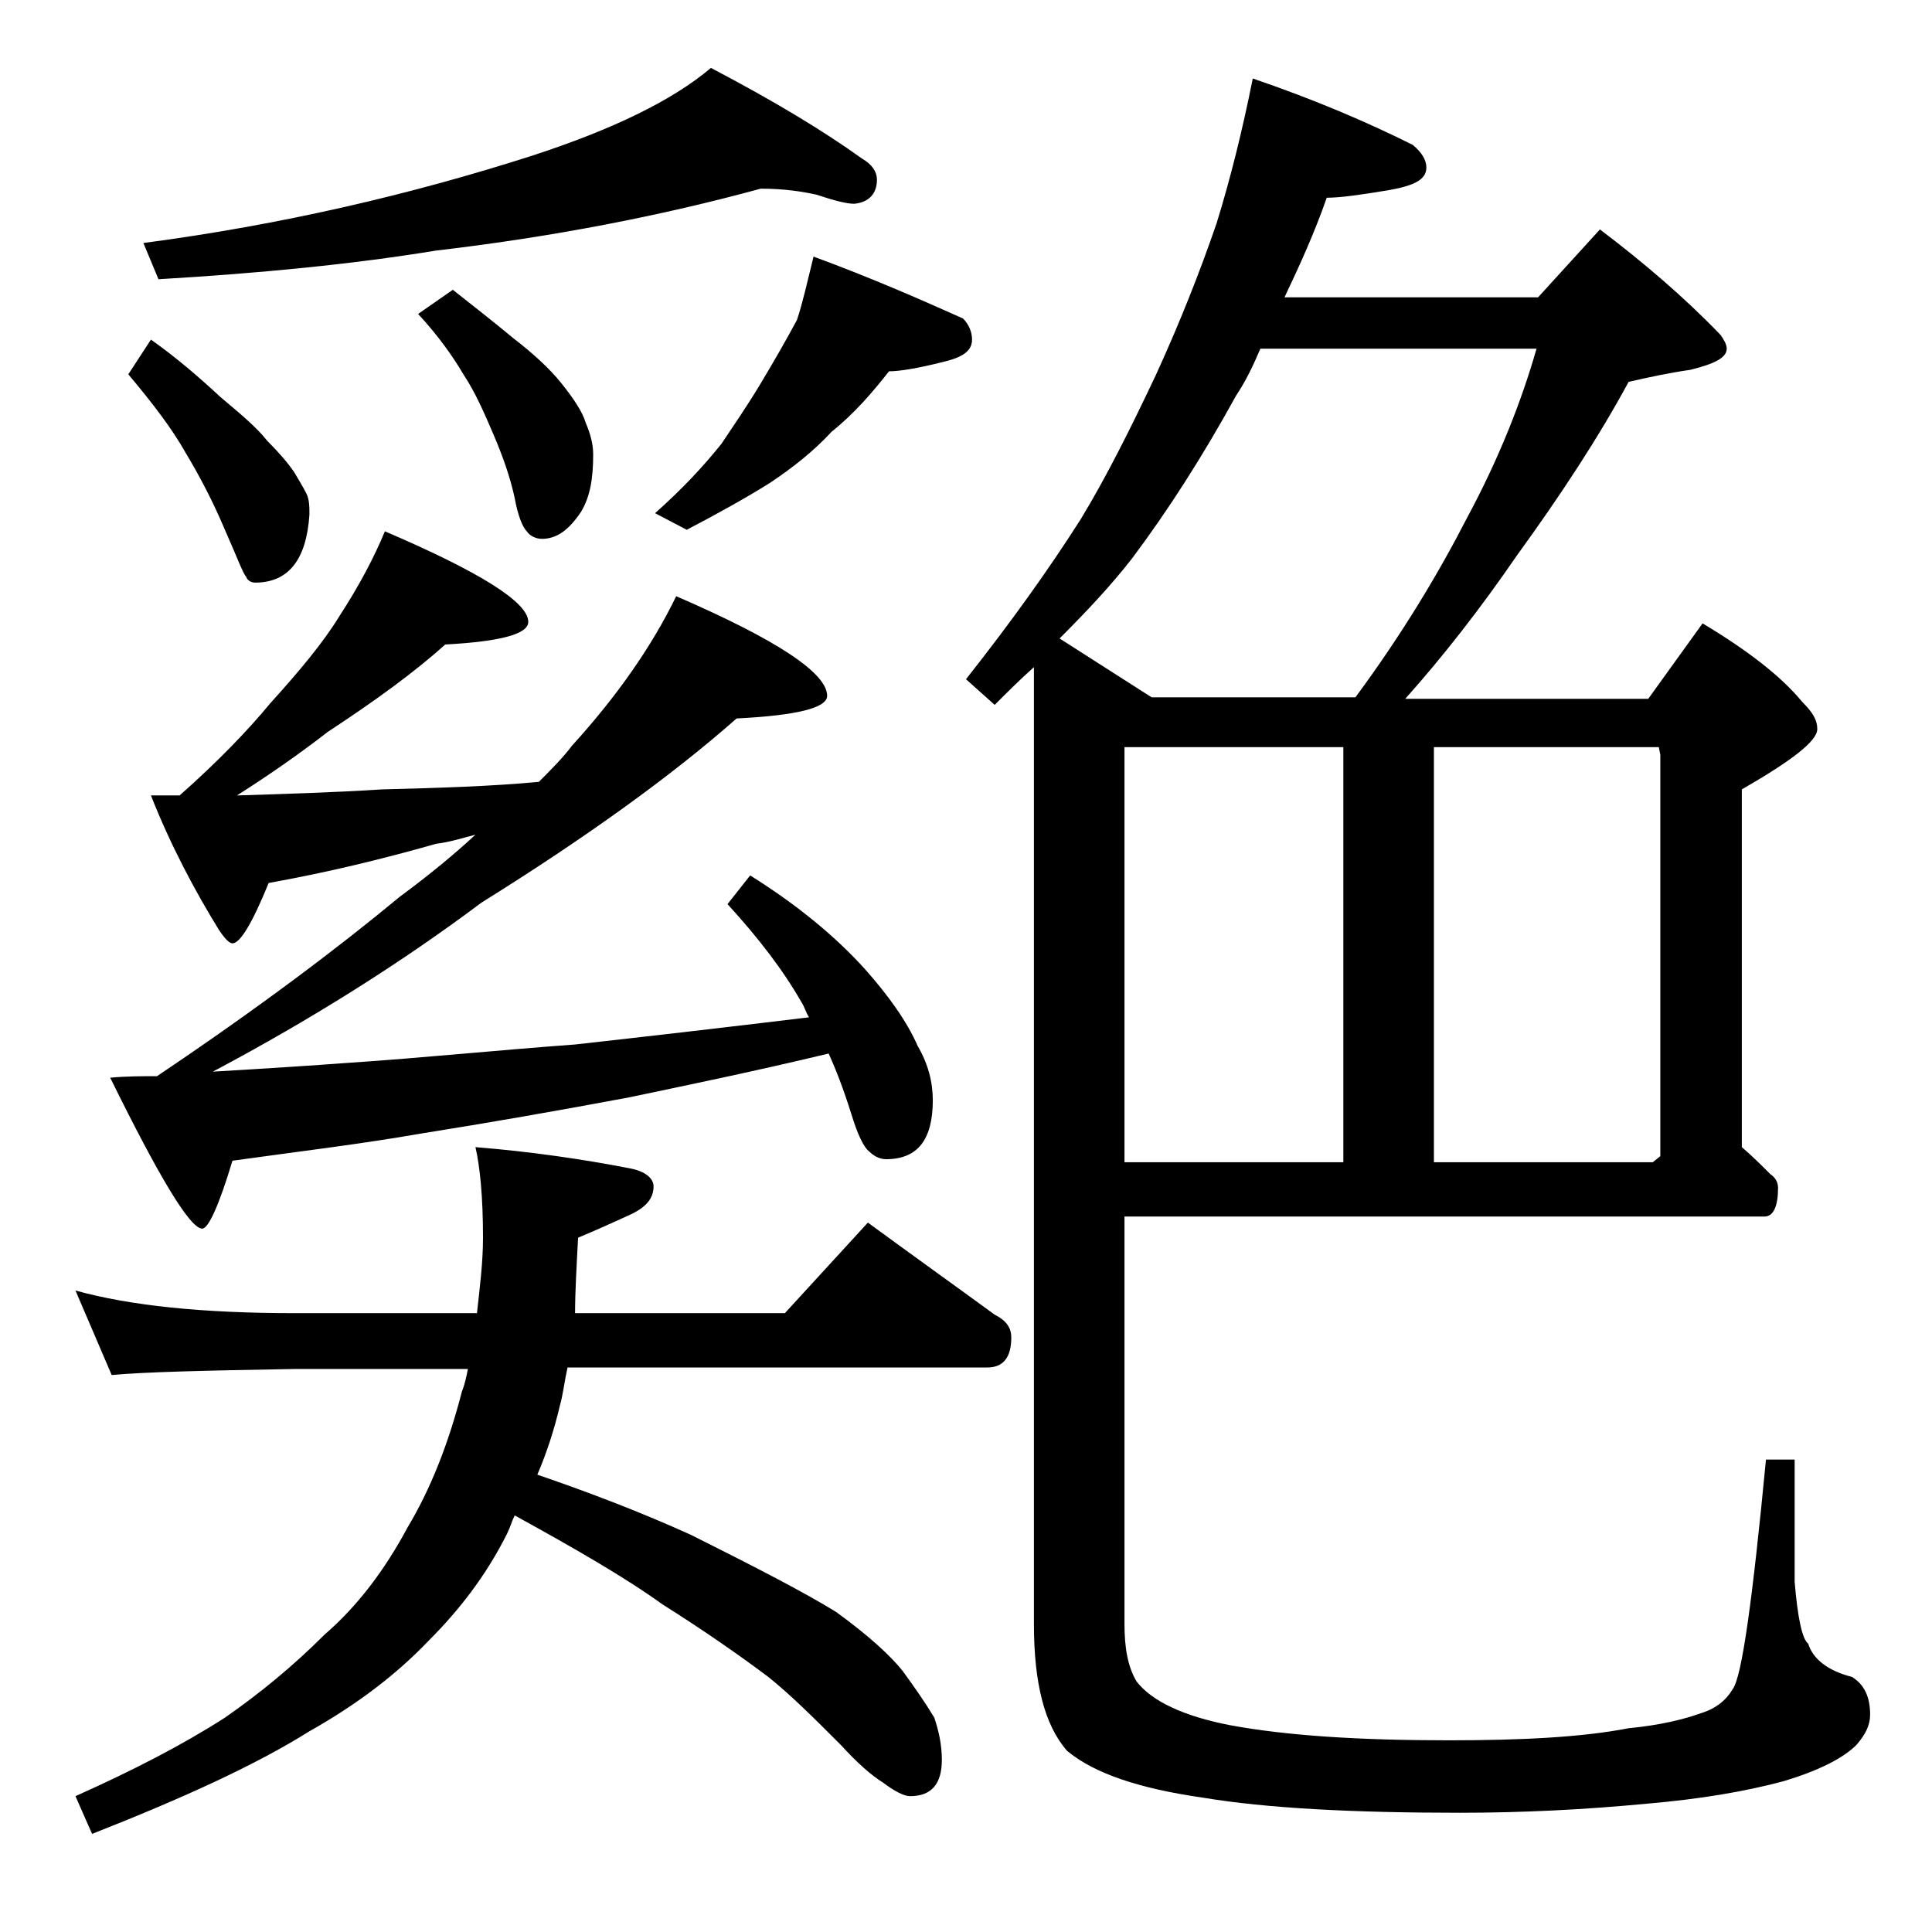 <?xml version="1.0" encoding="utf-8"?>
<!-- Generator: Adobe Illustrator 18.0.0, SVG Export Plug-In . SVG Version: 6.00 Build 0)  -->
<!DOCTYPE svg PUBLIC "-//W3C//DTD SVG 1.1//EN" "http://www.w3.org/Graphics/SVG/1.1/DTD/svg11.dtd">
<svg version="1.1" id="Layer_1" xmlns="http://www.w3.org/2000/svg" xmlns:xlink="http://www.w3.org/1999/xlink" x="0px" y="0px"
	 viewBox="0 0 128 128" enable-background="new 0 0 128 128" xml:space="preserve">
<path d="M5,85.5c3.6,1,8.4,1.5,14.5,1.5h12.1c0.2-1.8,0.4-3.4,0.4-5c0-2.7-0.2-4.7-0.5-6c3.7,0.3,7.1,0.8,10.2,1.4
	c1.1,0.2,1.6,0.7,1.6,1.2c0,0.8-0.5,1.4-1.6,1.9c-1.1,0.5-2.2,1-3.4,1.5c-0.1,1.9-0.2,3.6-0.2,5H52l5.5-6c3,2.2,5.8,4.2,8.4,6.1
	c0.8,0.4,1.1,0.9,1.1,1.5c0,1.3-0.5,2-1.6,2H37.6c-0.2,0.9-0.3,1.8-0.5,2.5c-0.4,1.7-0.9,3.2-1.5,4.6c3.5,1.2,6.9,2.5,10.2,4
	c4.2,2.1,7.5,3.8,9.6,5.1c2.2,1.6,3.6,2.9,4.4,3.9c0.8,1.1,1.5,2.1,2.1,3.1c0.3,0.9,0.5,1.8,0.5,2.8c0,1.6-0.7,2.4-2.1,2.4
	c-0.4,0-1-0.3-1.8-0.9c-0.8-0.5-1.7-1.3-2.8-2.5c-1.8-1.8-3.3-3.3-4.8-4.5c-2-1.5-4.3-3.1-7-4.8c-2.5-1.8-5.8-3.7-9.8-5.9
	c-0.2,0.4-0.3,0.8-0.5,1.2c-1.4,2.8-3.2,5.1-5.2,7.1c-2.1,2.2-4.7,4.2-7.9,6c-3.5,2.2-8.3,4.4-14.4,6.8L5,119
	c3.8-1.7,7.1-3.4,9.9-5.2c2.3-1.6,4.5-3.4,6.6-5.5c2.2-1.9,4-4.3,5.5-7.1c1.5-2.5,2.7-5.5,3.6-9c0.2-0.5,0.3-1,0.4-1.5H19.5
	c-5.9,0.1-10,0.2-12.1,0.4L5,85.5z M25.5,35.2c6.3,2.7,9.5,4.7,9.5,6c0,0.8-1.8,1.3-5.5,1.5c-2,1.8-4.6,3.7-7.8,5.8
	c-1.8,1.4-3.8,2.8-6,4.2c3.2-0.1,6.5-0.2,9.6-0.4c3.8-0.1,7.2-0.2,10.4-0.5c0.8-0.8,1.6-1.6,2.2-2.4c3-3.3,5.3-6.6,6.9-9.9
	c6.7,2.9,10,5.1,10,6.6c0,0.8-2,1.3-6,1.5c-4.3,3.8-10,7.9-16.9,12.2c-5.2,3.9-11.2,7.7-17.8,11.2c3.4-0.2,6.5-0.4,9.2-0.6
	c4.5-0.3,9.4-0.8,14.8-1.2c4.5-0.5,9.7-1.1,15.5-1.8c-0.2-0.3-0.3-0.7-0.5-1c-1.2-2.1-2.8-4.2-4.9-6.5l1.5-1.9
	c3.2,2,5.7,4.1,7.6,6.2c1.6,1.8,2.8,3.5,3.5,5.1c0.7,1.2,1,2.4,1,3.6c0,2.6-1,3.9-3.1,3.9c-0.4,0-0.8-0.2-1.1-0.5
	c-0.4-0.3-0.8-1.2-1.2-2.5c-0.5-1.6-1-2.9-1.5-4c-5,1.2-9.4,2.1-13.2,2.9c-4.8,0.9-9.4,1.7-13.8,2.4c-4,0.7-8.2,1.2-12.5,1.8
	c-0.9,3-1.6,4.5-2,4.5c-0.8,0-2.8-3.3-6.1-10c1.1-0.1,2.1-0.1,3.1-0.1c6.7-4.5,12-8.5,16.1-11.9c1.9-1.4,3.6-2.8,5-4.1
	c-0.8,0.2-1.7,0.5-2.6,0.6c-3.5,1-7.2,1.9-11.1,2.6c-1.1,2.7-1.9,4-2.4,4c-0.2,0-0.5-0.3-0.9-0.9C12.9,59,11.3,56,10,52.7h1.9
	c2.6-2.3,4.6-4.4,6-6.1c1.9-2.1,3.5-4,4.6-5.8C23.8,38.8,24.8,36.9,25.5,35.2z M10,22.5c1.7,1.2,3.2,2.5,4.6,3.8
	c1.3,1.1,2.4,2,3.1,2.9c0.8,0.8,1.4,1.5,1.8,2.1c0.3,0.5,0.6,1,0.8,1.4c0.2,0.4,0.2,0.9,0.2,1.4c-0.2,3-1.4,4.5-3.6,4.5
	c-0.2,0-0.5-0.1-0.6-0.4c-0.2-0.2-0.6-1.3-1.4-3.1c-0.8-1.9-1.7-3.6-2.6-5.1c-0.9-1.6-2.2-3.3-3.8-5.2L10,22.5z M50.4,12.5
	c-6.6,1.8-13.8,3.2-21.5,4.1c-5.5,0.9-11.6,1.5-18.4,1.9l-1-2.4c9.1-1.2,17.7-3.2,25.8-5.8c5.2-1.7,9.2-3.6,11.8-5.8
	c4.2,2.2,7.5,4.2,10,6c0.7,0.4,1,0.9,1,1.4c0,0.9-0.5,1.5-1.5,1.6c-0.5,0-1.3-0.2-2.5-0.6C53.2,12.7,52,12.5,50.4,12.5z M30,19.2
	c1.4,1.1,2.8,2.2,4,3.2c1.3,1,2.4,2,3.2,3c0.8,1,1.4,1.9,1.6,2.6c0.3,0.7,0.5,1.4,0.5,2.1c0,1.6-0.2,2.8-0.8,3.8
	c-0.8,1.2-1.6,1.8-2.6,1.8c-0.4,0-0.8-0.2-1-0.5c-0.3-0.3-0.6-1.1-0.8-2.2c-0.3-1.4-0.8-2.8-1.4-4.2c-0.6-1.4-1.2-2.8-2-4
	c-0.7-1.2-1.7-2.6-3-4L30,19.2z M53.9,17c3.8,1.4,7,2.8,9.9,4.1c0.4,0.4,0.6,0.9,0.6,1.4c0,0.8-0.7,1.2-2,1.5
	c-1.6,0.4-2.8,0.6-3.5,0.6c-1.1,1.4-2.3,2.8-3.8,4C53.9,29.9,52.5,31,51,32c-1.6,1-3.4,2-5.5,3.1L43.4,34c1.8-1.6,3.2-3.1,4.4-4.6
	c0.8-1.2,1.7-2.5,2.6-4c0.9-1.5,1.7-2.9,2.4-4.2C53.2,20,53.5,18.6,53.9,17z M83,5.2c4.1,1.4,7.6,2.9,10.6,4.4
	c0.6,0.5,0.9,1,0.9,1.5c0,0.8-0.8,1.2-2.5,1.5c-1.8,0.3-3.2,0.5-4.1,0.5c-0.8,2.3-1.8,4.5-2.8,6.6h16.8l4.1-4.5c2.9,2.2,5.6,4.5,8,7
	c0.2,0.3,0.4,0.6,0.4,0.9c0,0.6-0.8,1-2.4,1.4c-1.4,0.2-2.8,0.5-4.1,0.8c-2,3.7-4.5,7.5-7.4,11.5c-2.4,3.5-4.9,6.7-7.4,9.5h16.1
	l3.6-5c3,1.8,5.2,3.5,6.6,5.2c0.7,0.7,1,1.2,1,1.8c0,0.8-1.7,2.1-5,4V76c0.7,0.6,1.3,1.2,1.9,1.8c0.3,0.2,0.5,0.5,0.5,0.9
	c0,1.2-0.3,1.9-0.9,1.9H74.5v27c0,1.5,0.2,2.8,0.8,3.8c1,1.3,3.1,2.3,6.2,2.9c3.8,0.7,8.6,1,14.5,1c4.8,0,8.8-0.2,11.9-0.8
	c2.1-0.2,3.7-0.6,4.8-1c1-0.3,1.7-0.9,2.1-1.6c0.6-0.8,1.3-5.8,2.2-15.2h1.9v8.1c0.2,2.4,0.5,3.8,0.9,4.1c0.3,1,1.3,1.8,2.9,2.2
	c0.8,0.5,1.2,1.3,1.2,2.5c0,0.7-0.3,1.3-0.9,2c-0.9,0.9-2.5,1.7-4.8,2.4c-2.6,0.7-5.6,1.2-9.1,1.5c-4.2,0.4-8.3,0.6-12.4,0.6
	c-7.1,0-12.8-0.3-17-1c-4.2-0.6-7.2-1.6-9-3.1c-1.5-1.7-2.2-4.5-2.2-8.4V44.2c-0.9,0.8-1.8,1.7-2.6,2.5L64,45
	c3-3.8,5.5-7.3,7.6-10.6c1.7-2.8,3.3-6,5-9.6c1.6-3.5,2.9-6.8,4-10C81.5,11.9,82.3,8.7,83,5.2z M70.2,42.3l6.1,3.9h13.5
	c3.1-4.2,5.5-8.2,7.4-11.9c2.1-3.9,3.6-7.7,4.6-11.2H83.5c-0.5,1.2-1,2.2-1.6,3.1c-2.2,4-4.5,7.6-6.9,10.8
	C73.6,38.8,72,40.5,70.2,42.3z M74.5,49.5V77H89V49.5H74.5z M95,77h14.5l0.5-0.4V50l-0.1-0.5H95V77z"/>
</svg>
